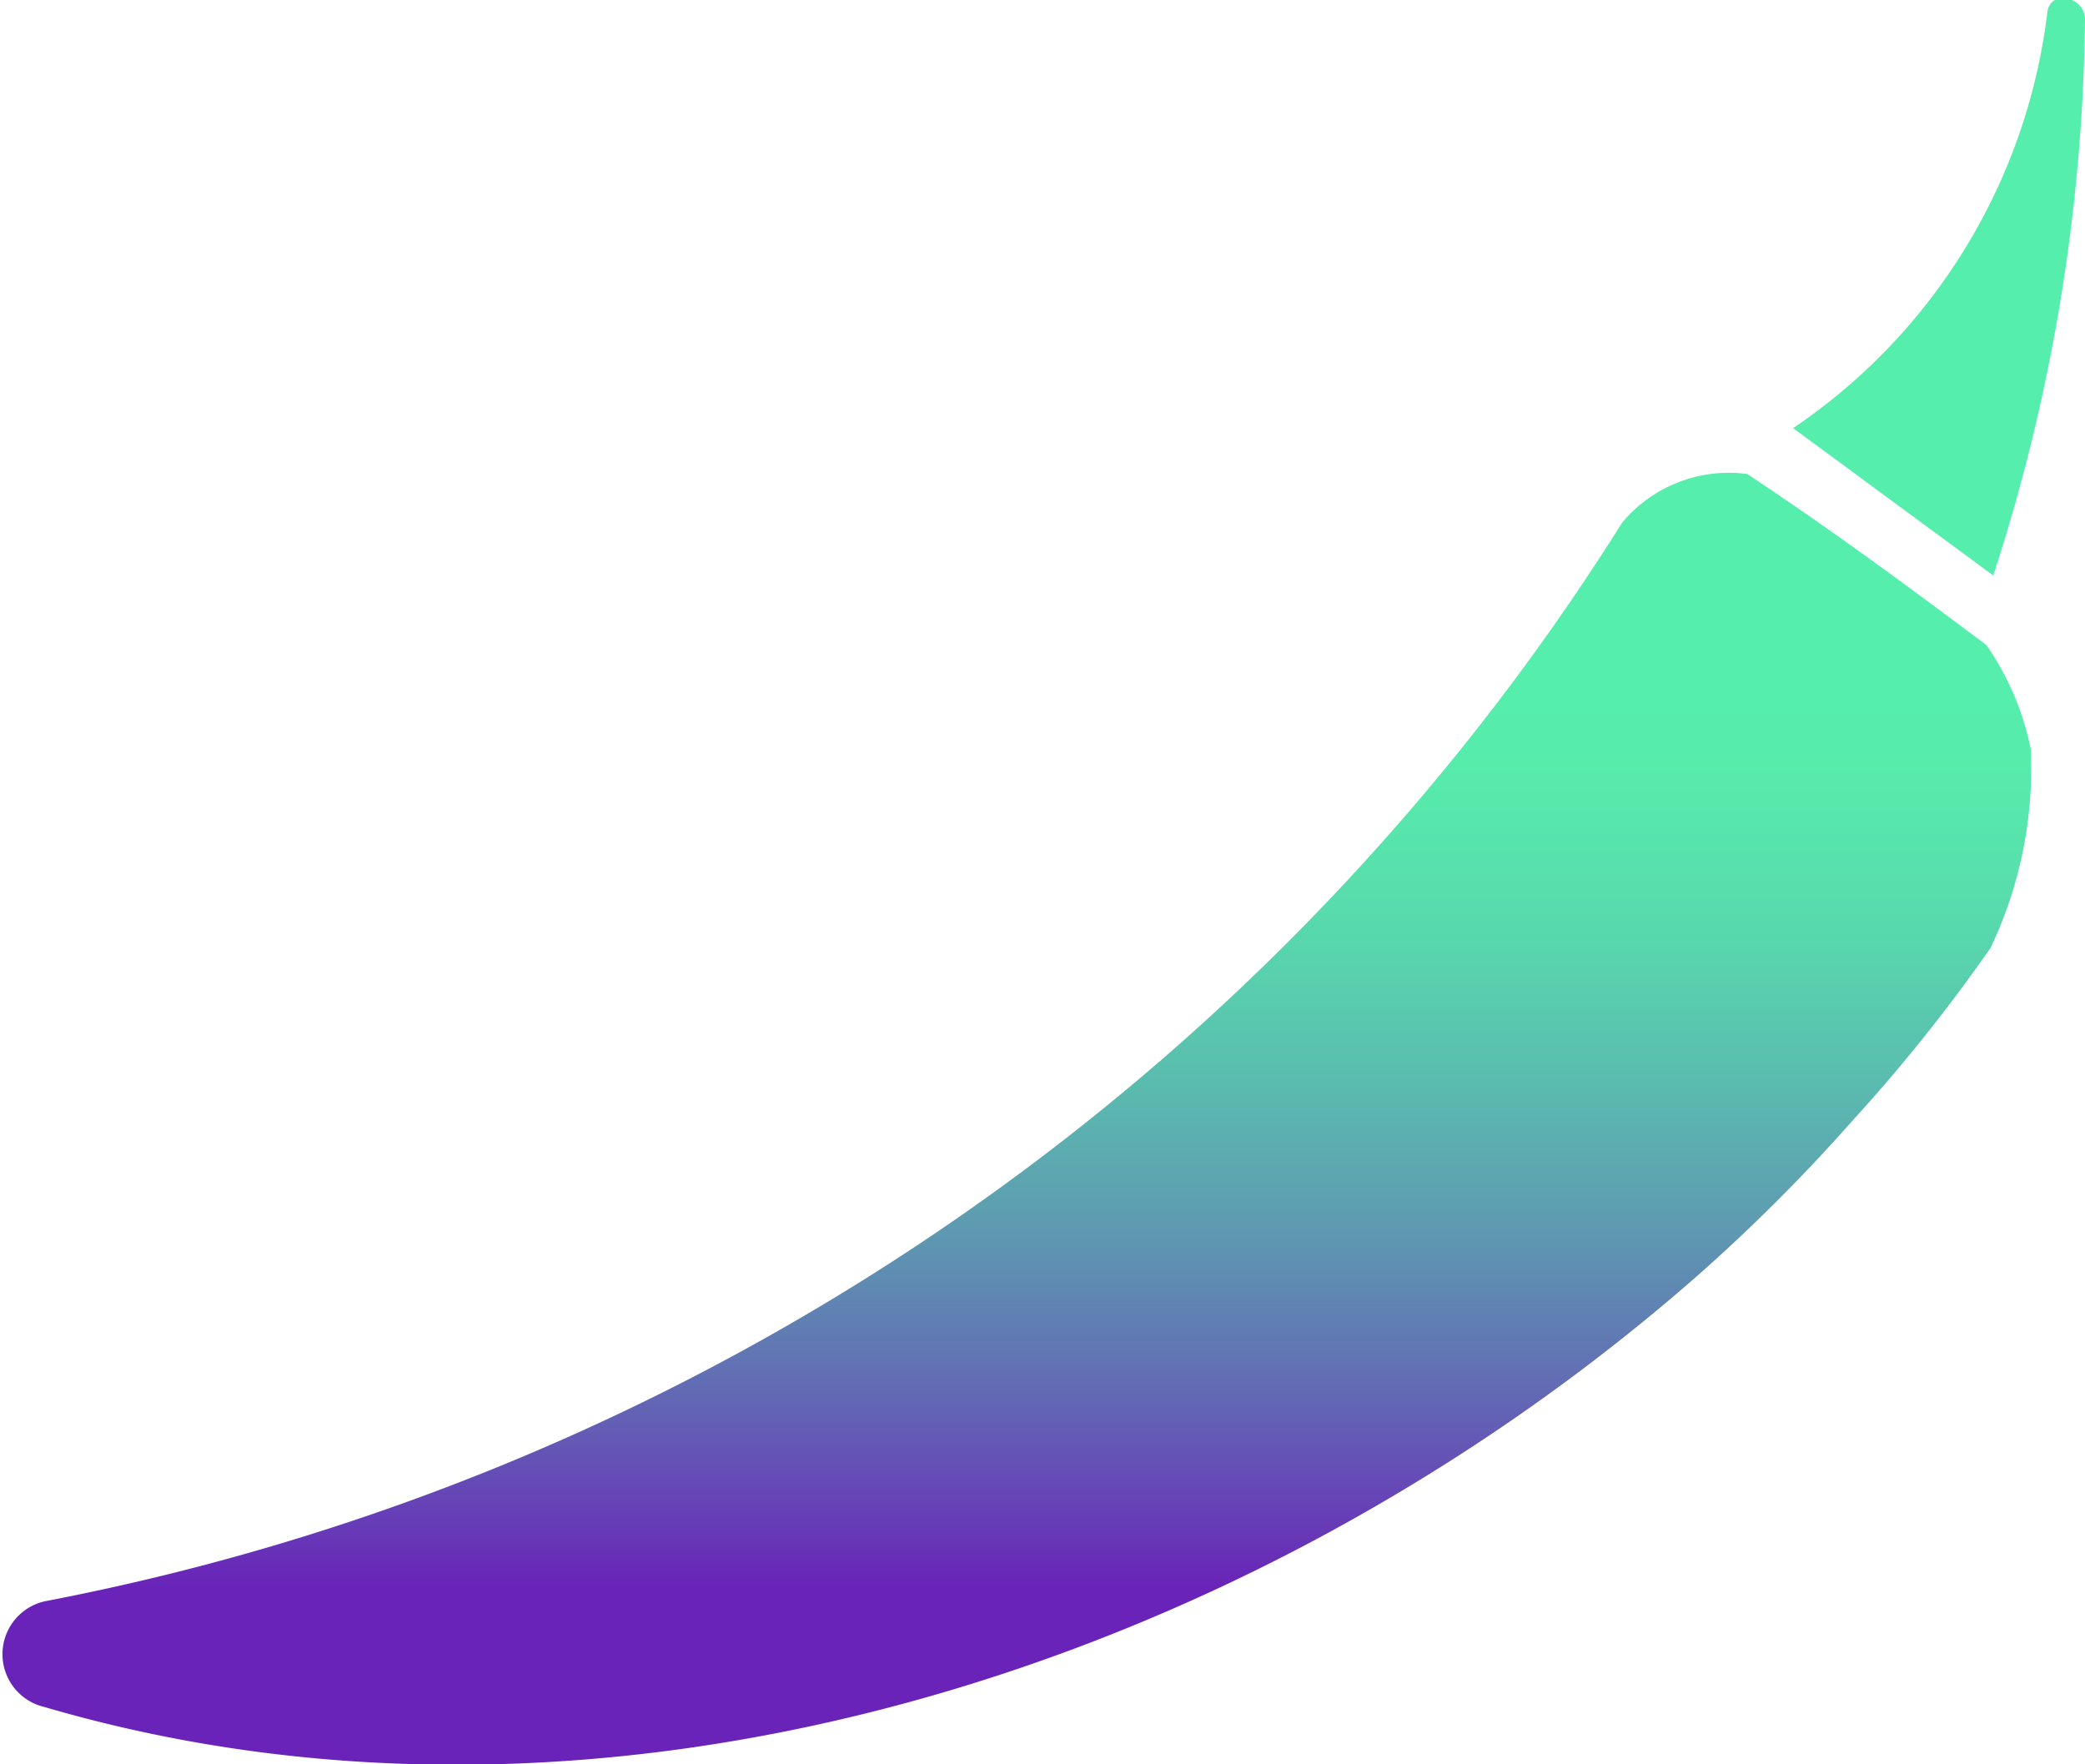 <svg viewBox="0 0 15 12.69" xmlns="http://www.w3.org/2000/svg" xmlns:xlink="http://www.w3.org/1999/xlink"><linearGradient id="a" gradientUnits="userSpaceOnUse" x1="13.95" x2="13.95" y1="12.43" y2="1.11"><stop offset=".09" stop-color="#6923b8"/><stop offset=".12" stop-color="#6736b7"/><stop offset=".22" stop-color="#626db4"/><stop offset=".32" stop-color="#5e9bb1"/><stop offset=".42" stop-color="#5abfaf"/><stop offset=".51" stop-color="#58d9ad"/><stop offset=".59" stop-color="#57e9ac"/><stop offset=".65" stop-color="#56eeac"/></linearGradient><linearGradient id="b" x1="7.29" x2="7.29" xlink:href="#a" y1="12.43" y2="1.11"/><path d="m14.34 4.14a13.33 13.33 0 0 0 .66-4c0-.16-.24-.22-.27-.06a4.22 4.22 0 0 1 -1.83 3z" fill="url(#a)"/><path d="m14.29 4.64c-.56-.42-1.13-.84-1.72-1.23a1 1 0 0 0 -.9.35 17.23 17.23 0 0 1 -11.35 7.76.39.39 0 0 0 0 .76c4.06 1.19 8.68-.28 11.9-3.11a12.69 12.69 0 0 0 1.1-1.1 12.14 12.14 0 0 0 1-1.25 3 3 0 0 0 .29-1.43 2 2 0 0 0 -.32-.75z" fill="url(#b)"/></svg>